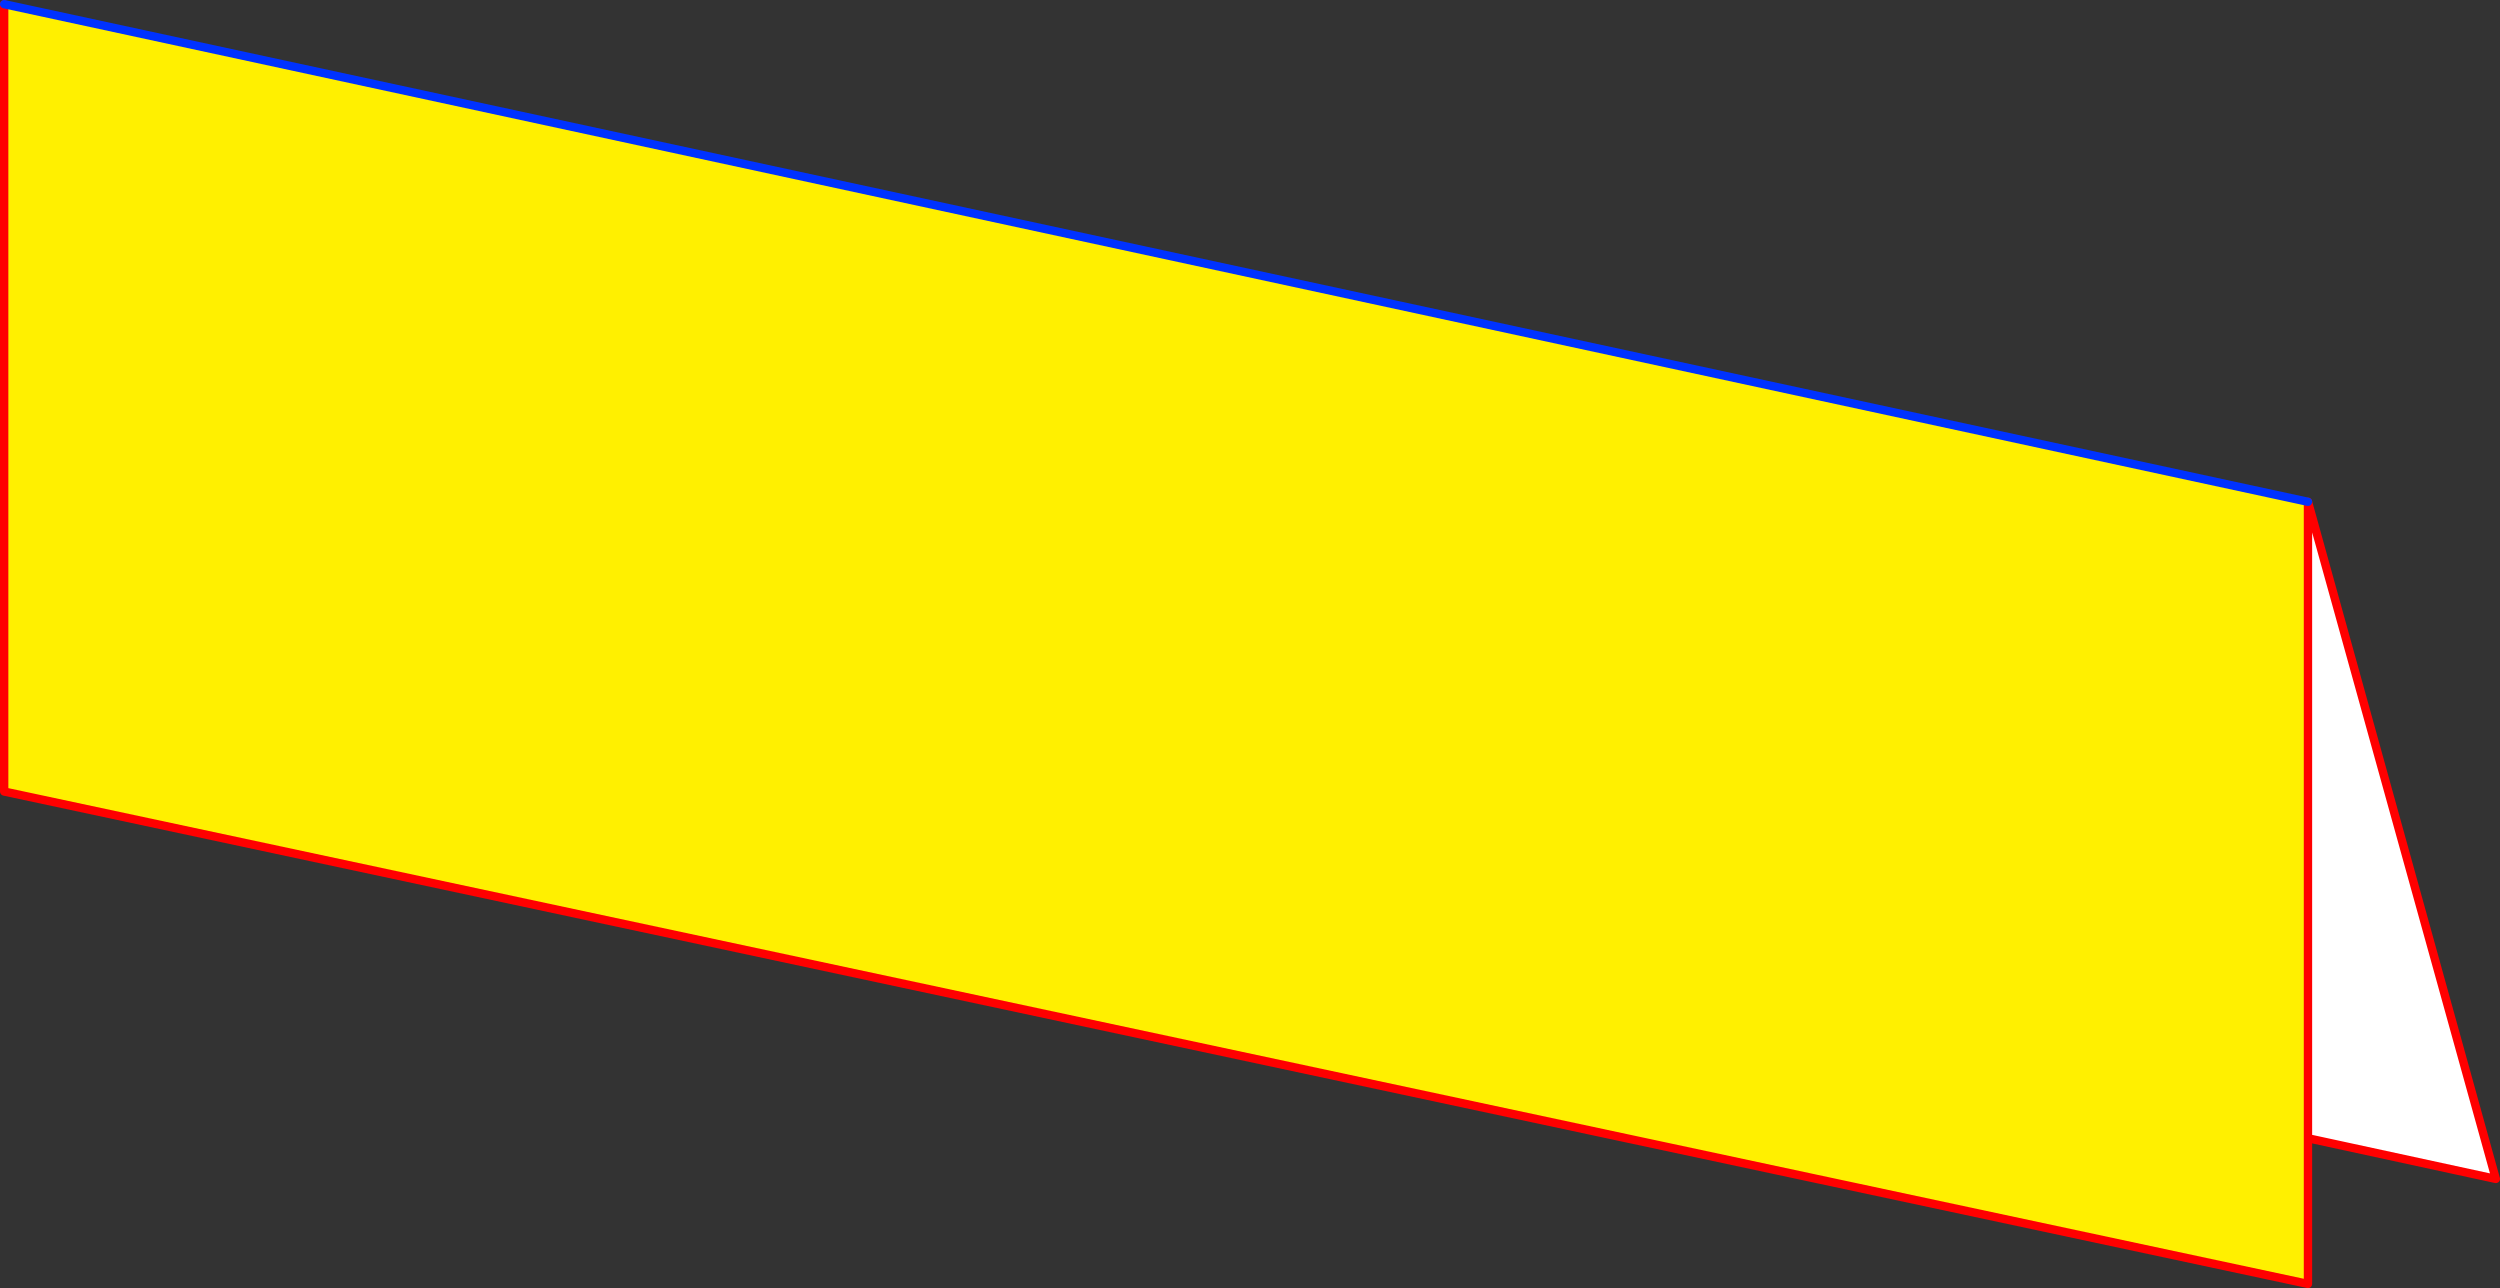 <?xml version="1.0" encoding="UTF-8" standalone="no"?>
<svg xmlns:xlink="http://www.w3.org/1999/xlink" height="308.55px" width="598.85px" xmlns="http://www.w3.org/2000/svg">
  <rect width="100%" height="100%" fill="#333333" stroke="none"/>
  <g transform="matrix(1.0, 0.0, 0.0, 1.0, -102.35, -215.15)">
    <path d="M655.2 487.8 L655.2 522.7 103.35 404.75 103.35 216.15 655.2 335.35 655.2 487.8" fill="#fff000" fill-rule="evenodd" stroke="none"/>
    <path d="M655.2 335.35 L700.2 497.55 655.2 487.8 655.2 335.35" fill="#ffffff" fill-rule="evenodd" stroke="none"/>
    <path d="M655.2 487.8 L655.2 522.7 103.35 404.75 103.35 216.15 M655.2 335.35 L700.2 497.55 655.2 487.8 655.2 335.35" fill="none" stroke="#ff0000" stroke-linecap="round" stroke-linejoin="round" stroke-width="2.0"/>
    <path d="M103.35 216.15 L655.2 335.35" fill="none" stroke="#0032ff" stroke-linecap="round" stroke-linejoin="round" stroke-width="2.0"/>
  </g>
</svg>
